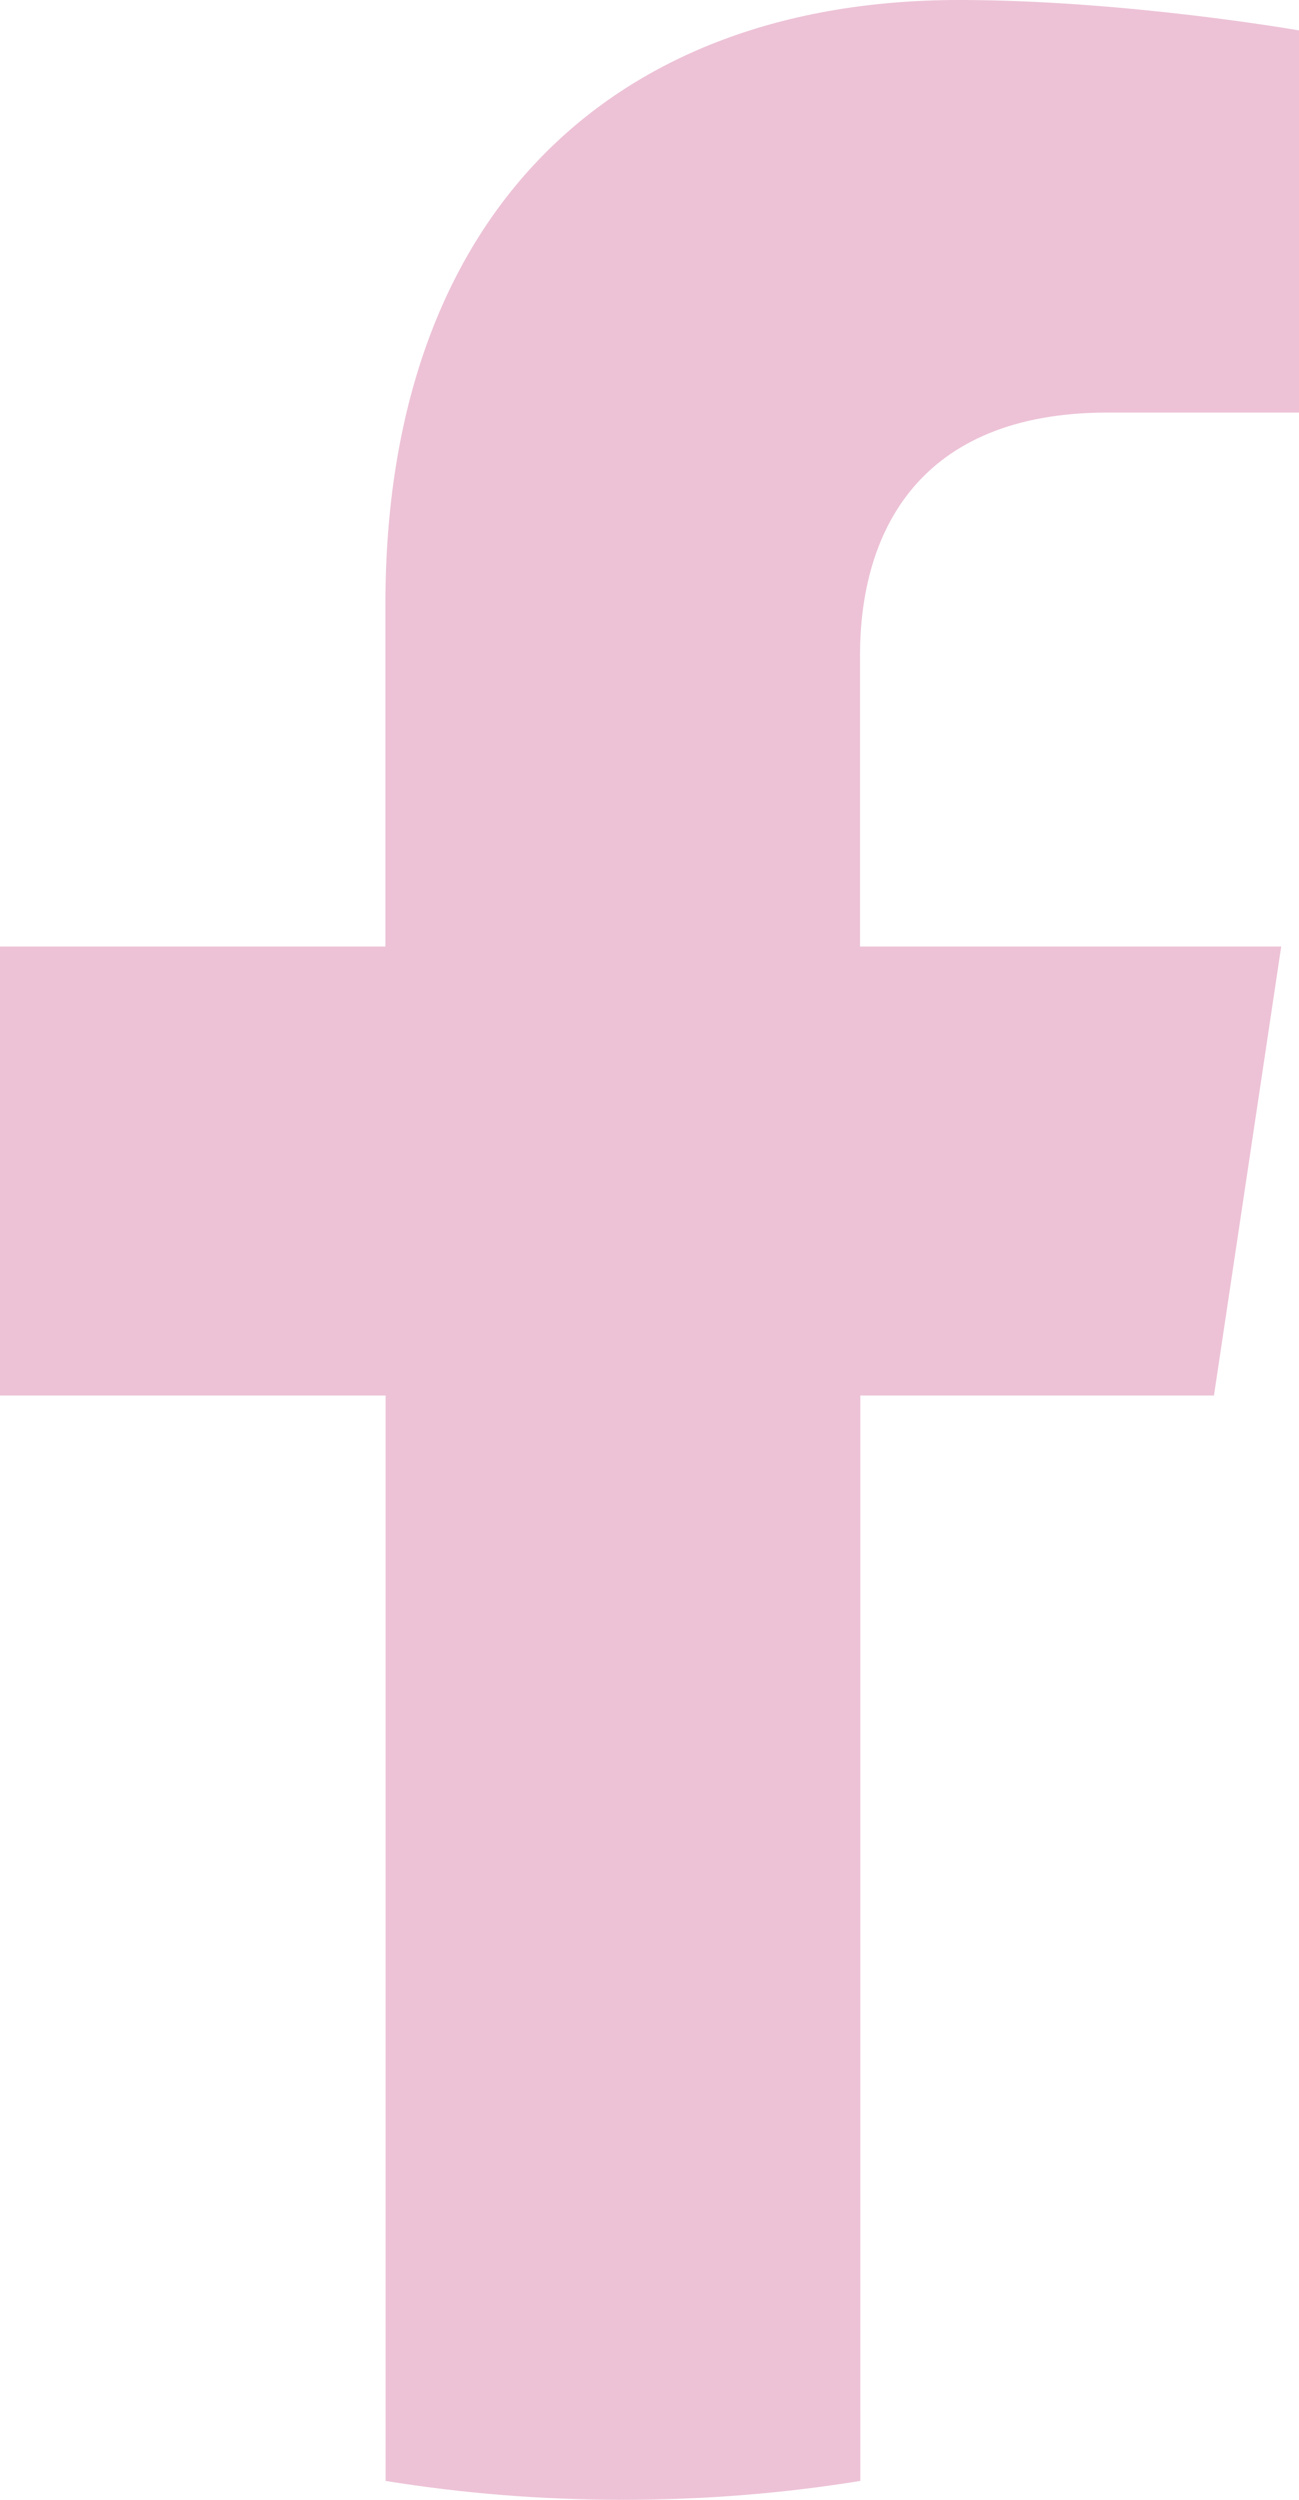 <?xml version="1.0" encoding="UTF-8" standalone="no"?>
<!DOCTYPE svg PUBLIC "-//W3C//DTD SVG 1.1//EN" "http://www.w3.org/Graphics/SVG/1.1/DTD/svg11.dtd">
<svg width="100%" height="100%" viewBox="0 0 13 25" version="1.1" xmlns="http://www.w3.org/2000/svg" xmlns:xlink="http://www.w3.org/1999/xlink" xml:space="preserve" xmlns:serif="http://www.serif.com/" style="fill-rule:evenodd;clip-rule:evenodd;stroke-linejoin:round;stroke-miterlimit:2;">
    <g>
        <path d="M12.149,13.956L12.822,9.466L8.607,9.466L8.607,6.552C8.607,5.323 9.195,4.126 11.084,4.126L13,4.126L13,0.304C13,0.304 11.262,0 9.598,0C6.126,0 3.857,2.15 3.857,6.043L3.857,9.466L0,9.466L0,13.956L3.859,13.956L3.859,24.811C4.634,24.936 5.426,25 6.234,25C7.043,25 7.835,24.936 8.61,24.811L8.61,13.956L12.151,13.956L12.149,13.956Z" style="fill:rgb(237,194,214);fill-rule:nonzero;"/>
    </g>
</svg>
